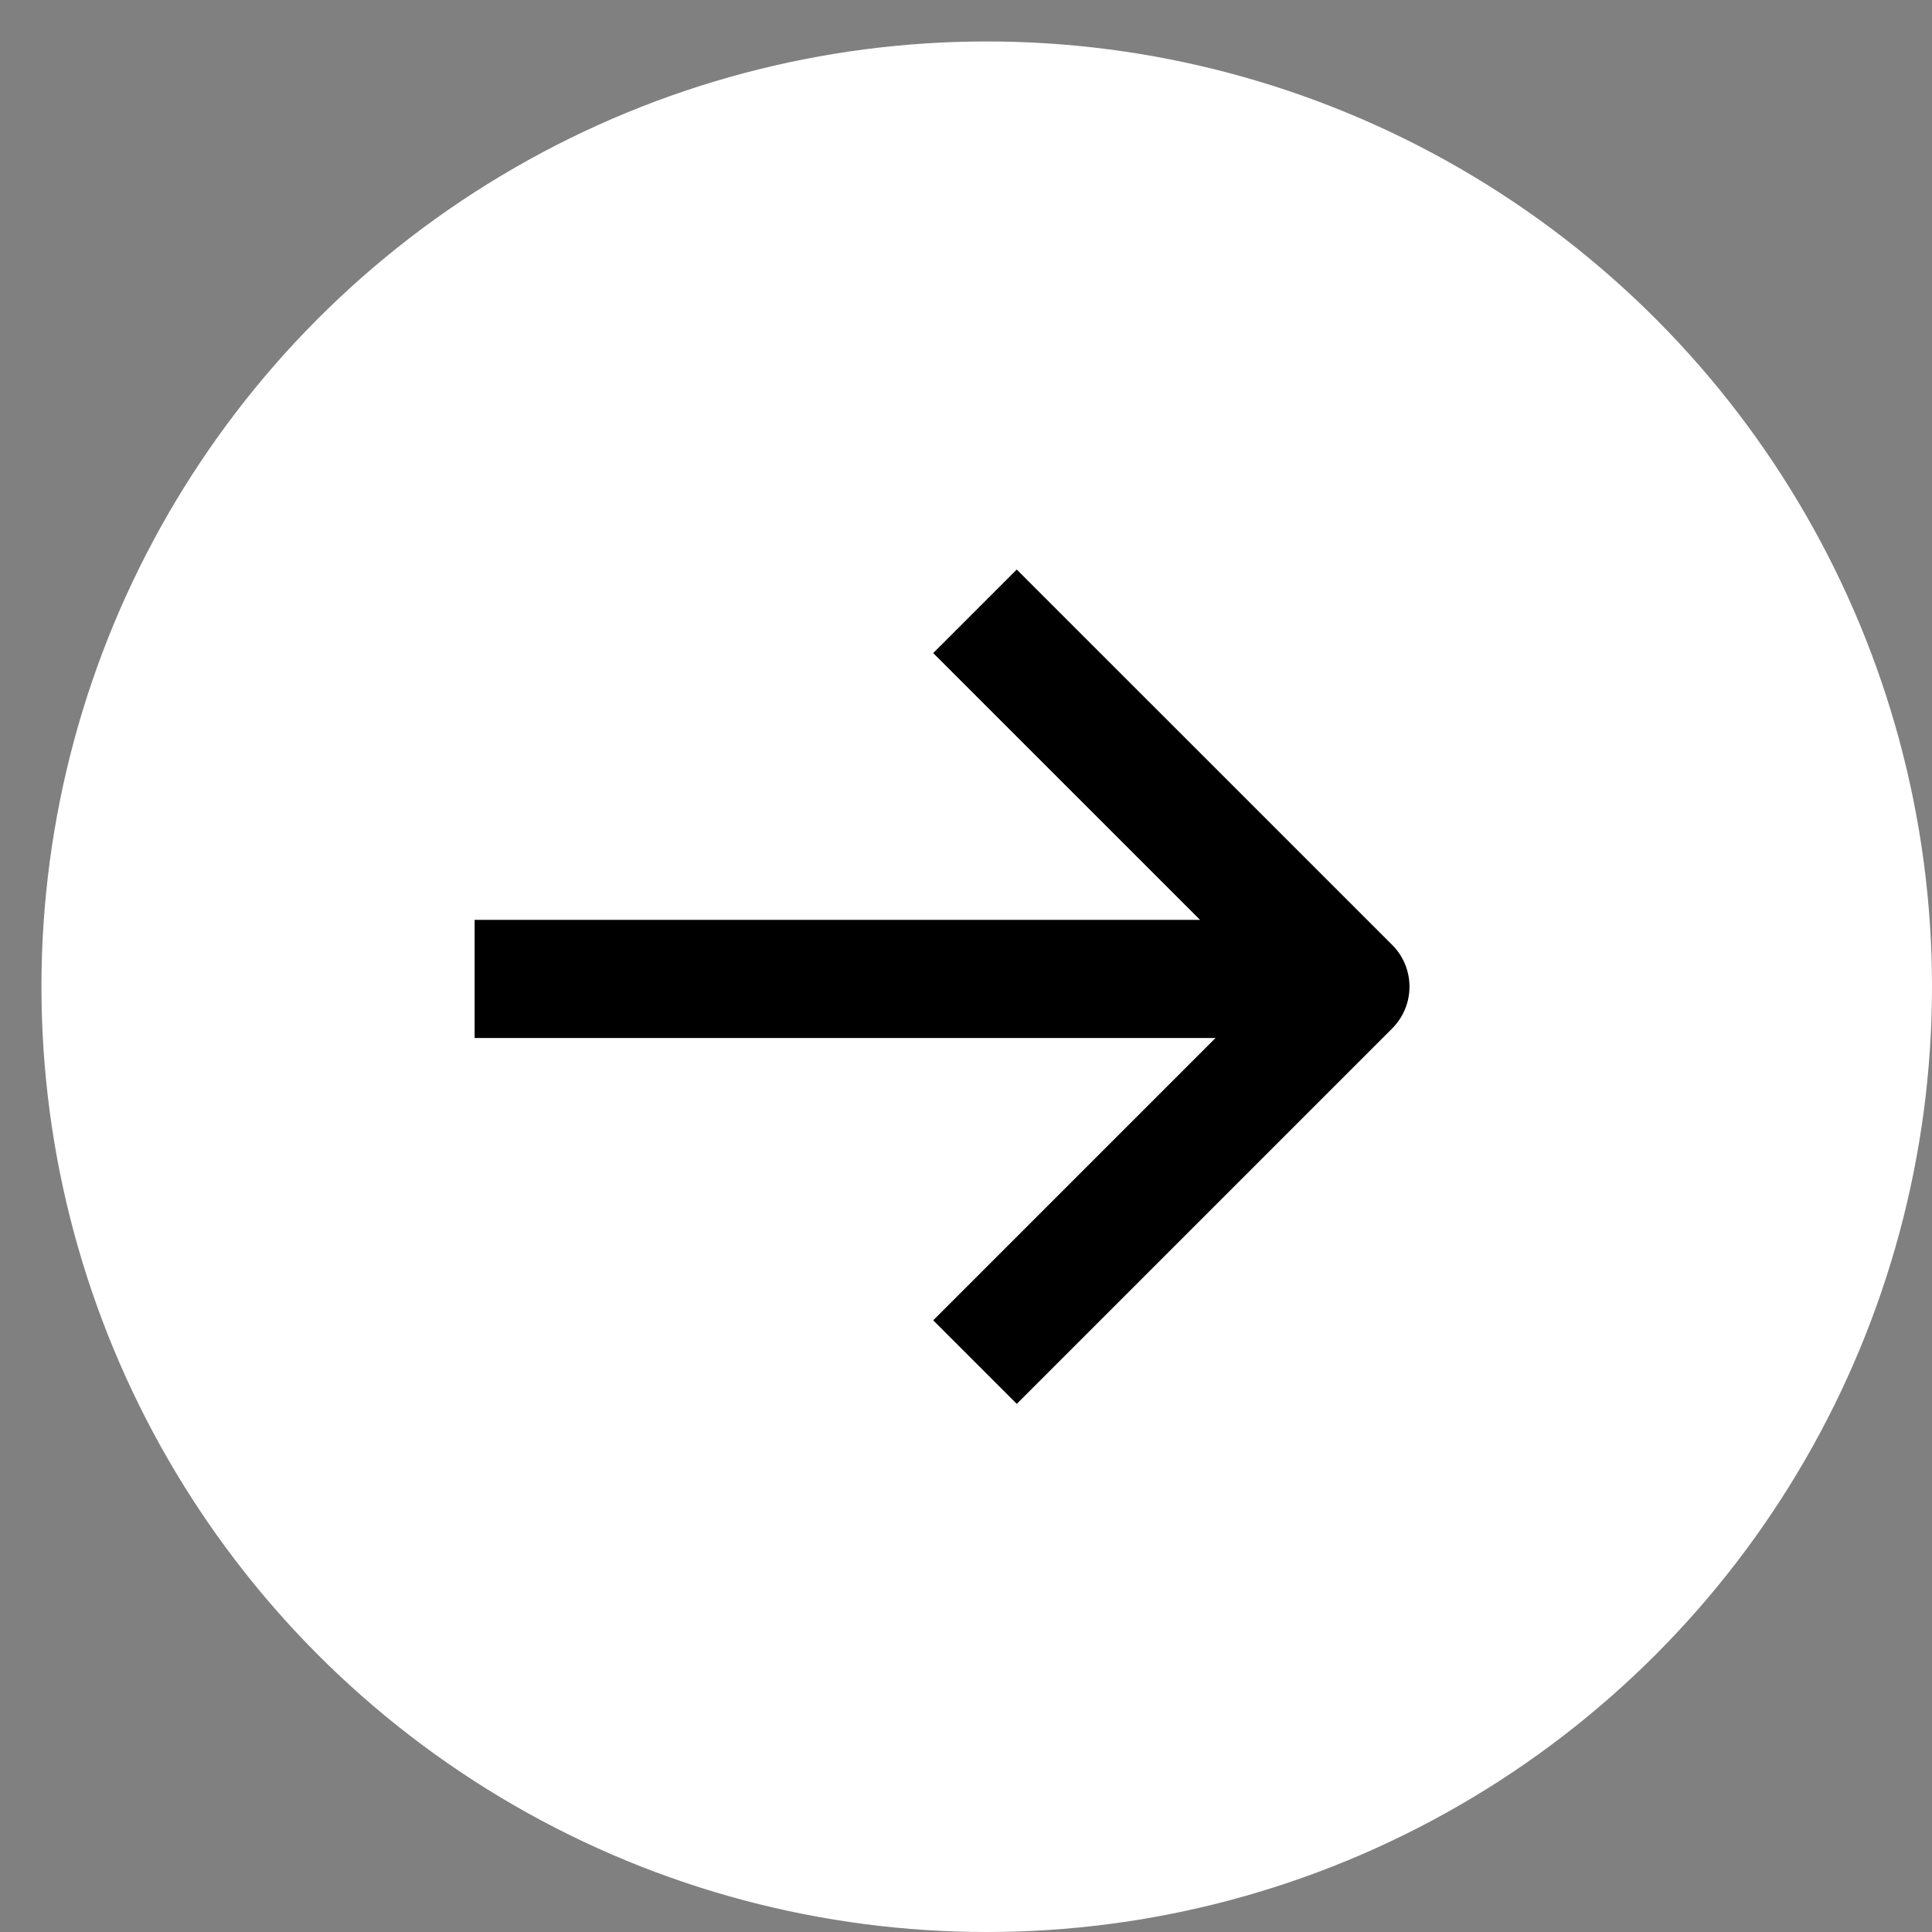 <?xml version="1.0" encoding="utf-8"?>
<svg xmlns="http://www.w3.org/2000/svg" width="33" height="33" viewBox="0 0 33 33" fill="none">
<rect x="0" y="0" width="33" height="33" fill="#808080" stroke="none"/>
<circle cx="16.854" cy="16.854" r="16.146" fill="white"/>
<path d="M17.367 11.155L23.066 16.853L17.367 22.552" stroke="black" stroke-width="2.018" stroke-linecap="square" stroke-linejoin="round"/>
<line x1="8.107" y1="16.721" x2="22.135" y2="16.721" stroke="black" stroke-width="2.018"/>
</svg>
